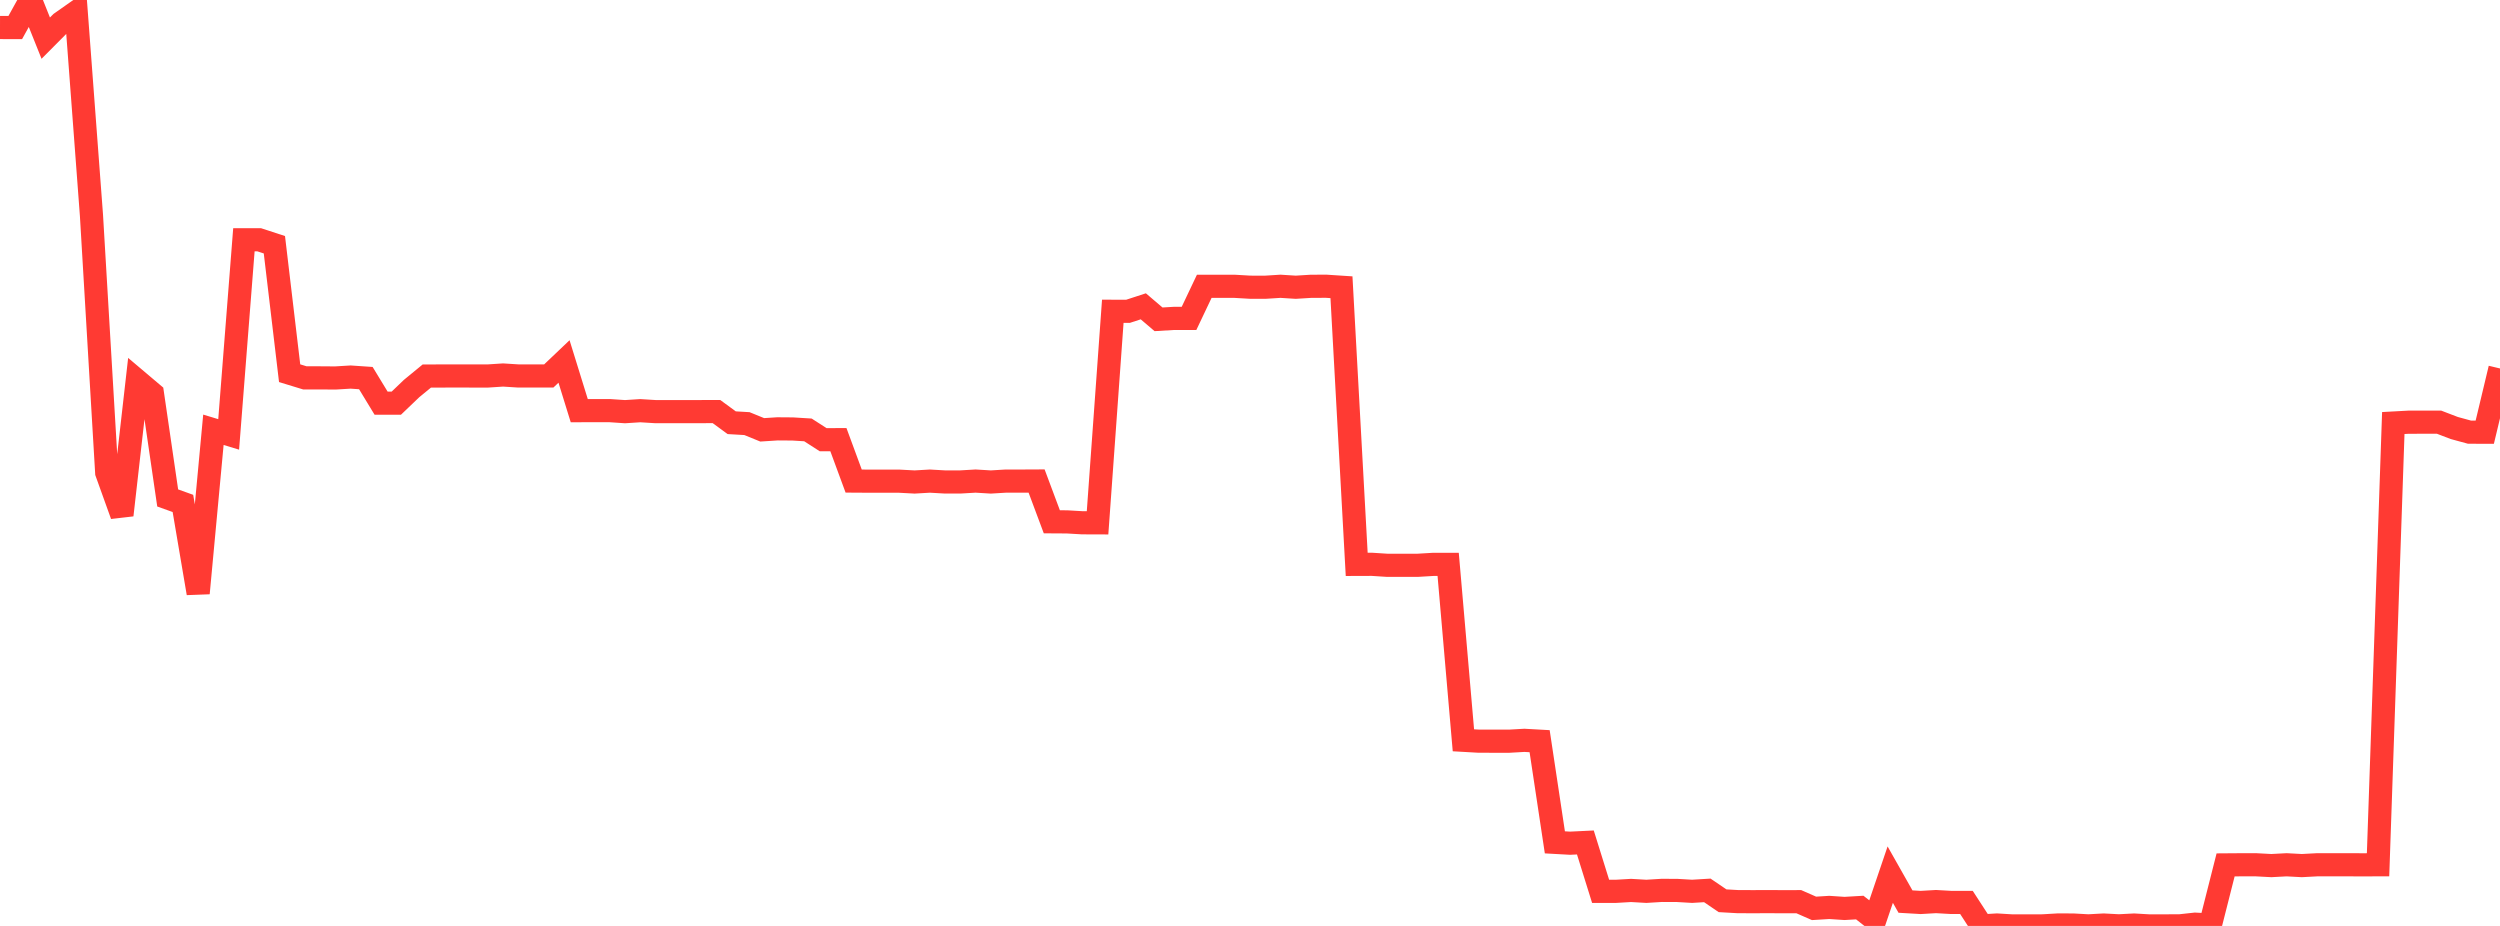 <?xml version="1.0" standalone="no"?>
<!DOCTYPE svg PUBLIC "-//W3C//DTD SVG 1.1//EN" "http://www.w3.org/Graphics/SVG/1.1/DTD/svg11.dtd">

<svg width="135" height="50" viewBox="0 0 135 50" preserveAspectRatio="none" 
  xmlns="http://www.w3.org/2000/svg"
  xmlns:xlink="http://www.w3.org/1999/xlink">


<polyline points="0.0, 1.486 0.823, 1.488 1.646, 0.0 2.47, 2.06 3.293, 1.232 4.116, 0.653 4.939, 11.631 5.762, 25.523 6.585, 27.814 7.409, 20.559 8.232, 21.255 9.055, 26.889 9.878, 27.185 10.701, 32.033 11.524, 23.208 12.348, 23.458 13.171, 12.947 13.994, 12.947 14.817, 13.216 15.64, 20.153 16.463, 20.405 17.287, 20.405 18.11, 20.411 18.933, 20.361 19.756, 20.417 20.579, 21.771 21.402, 21.77 22.226, 20.981 23.049, 20.305 23.872, 20.304 24.695, 20.302 25.518, 20.304 26.341, 20.304 27.165, 20.25 27.988, 20.302 28.811, 20.303 29.634, 20.302 30.457, 19.519 31.28, 22.176 32.104, 22.173 32.927, 22.174 33.75, 22.23 34.573, 22.177 35.396, 22.228 36.22, 22.228 37.043, 22.228 37.866, 22.227 38.689, 22.224 39.512, 22.827 40.335, 22.875 41.159, 23.211 41.982, 23.158 42.805, 23.164 43.628, 23.215 44.451, 23.744 45.274, 23.742 46.098, 25.978 46.921, 25.983 47.744, 25.982 48.567, 25.984 49.39, 26.028 50.213, 25.98 51.037, 26.027 51.86, 26.026 52.683, 25.978 53.506, 26.028 54.329, 25.978 55.152, 25.979 55.976, 25.975 56.799, 28.177 57.622, 28.182 58.445, 28.23 59.268, 28.233 60.091, 16.809 60.915, 16.81 61.738, 16.541 62.561, 17.243 63.384, 17.194 64.207, 17.194 65.03, 15.46 65.854, 15.46 66.677, 15.461 67.5, 15.509 68.323, 15.511 69.146, 15.459 69.97, 15.511 70.793, 15.46 71.616, 15.457 72.439, 15.511 73.262, 30.476 74.085, 30.473 74.909, 30.526 75.732, 30.526 76.555, 30.526 77.378, 30.477 78.201, 30.477 79.024, 39.976 79.848, 40.023 80.671, 40.025 81.494, 40.025 82.317, 39.978 83.14, 40.024 83.963, 45.487 84.787, 45.533 85.61, 45.493 86.433, 48.133 87.256, 48.132 88.079, 48.084 88.902, 48.132 89.726, 48.081 90.549, 48.083 91.372, 48.131 92.195, 48.081 93.018, 48.641 93.841, 48.688 94.665, 48.691 95.488, 48.688 96.311, 48.692 97.134, 48.69 97.957, 49.052 98.78, 49.001 99.604, 49.056 100.427, 49.008 101.25, 49.653 102.073, 47.23 102.896, 48.685 103.72, 48.733 104.543, 48.685 105.366, 48.732 106.189, 48.732 107.012, 50 107.835, 49.95 108.659, 50 109.482, 50.0 110.305, 49.997 111.128, 49.949 111.951, 49.951 112.774, 49.997 113.598, 49.951 114.421, 49.995 115.244, 49.952 116.067, 50 116.89, 49.998 117.713, 49.995 118.537, 49.905 119.36, 49.95 120.183, 46.704 121.006, 46.698 121.829, 46.698 122.652, 46.742 123.476, 46.698 124.299, 46.742 125.122, 46.698 125.945, 46.698 126.768, 46.698 127.591, 46.7 128.415, 46.698 129.238, 22.844 130.061, 22.799 130.884, 22.798 131.707, 22.797 132.53, 23.112 133.354, 23.337 134.177, 23.34 135.0, 19.897" fill="none" stroke="#ff3a33" stroke-width="1.25"/>

</svg>